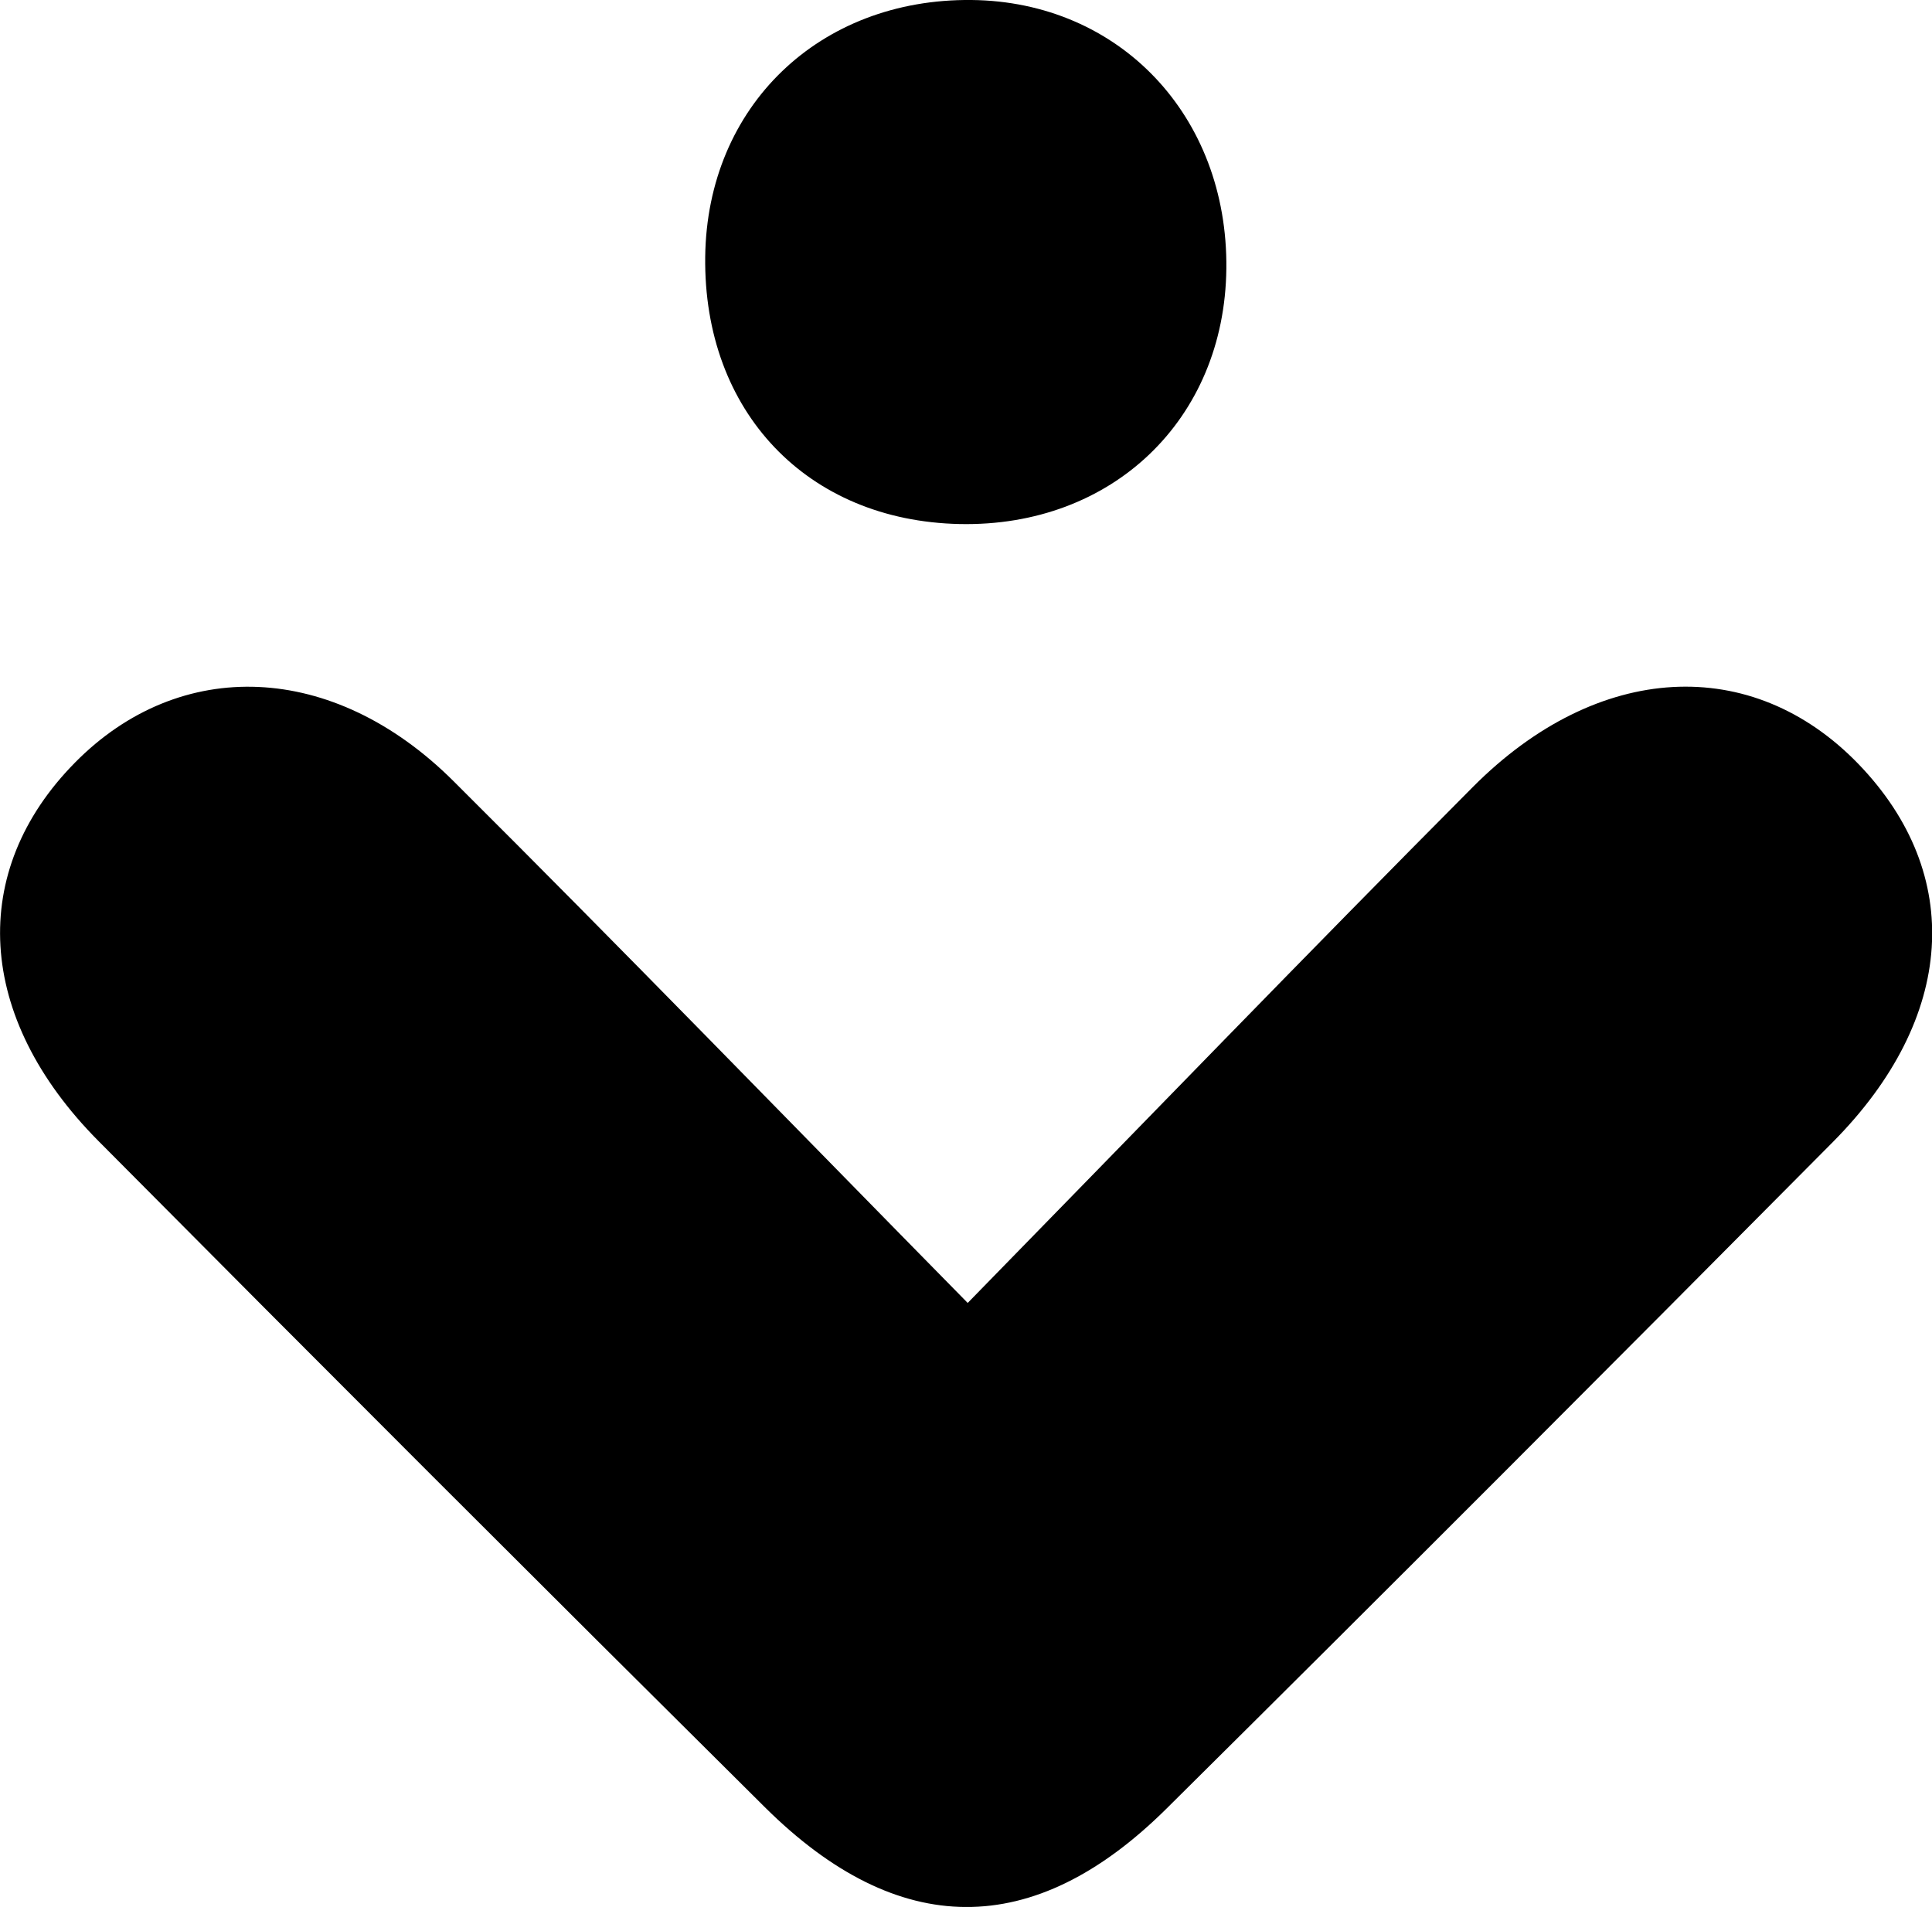 <?xml version="1.0" encoding="UTF-8"?>
<svg id="Layer_1" data-name="Layer 1" xmlns="http://www.w3.org/2000/svg" viewBox="0 0 176.02 173.76">
  <path d="M88.17,118.72c16.21-16.58,30.99-31.9,46.01-47,11.4-11.47,25.45-12.15,35.16-2.08,9.65,10.02,8.87,23.11-2.35,34.42-20.16,20.32-40.39,40.59-60.72,60.75-12.1,12-24.43,11.93-36.58-.13-20.32-20.17-40.57-40.41-60.74-60.73-11.17-11.26-11.88-24.56-2.12-34.46,9.57-9.71,23.52-9.23,34.47,1.67,15.31,15.24,30.34,30.76,46.87,47.57Z"/>
  <path d="M64.25,23.39C64.42,9.7,74.63-.14,88.51,0c13.49,.14,23.37,10.56,23.22,24.48-.15,13.75-10.4,23.56-24.3,23.27-13.89-.29-23.36-10.24-23.18-24.36Z"/>
</svg>